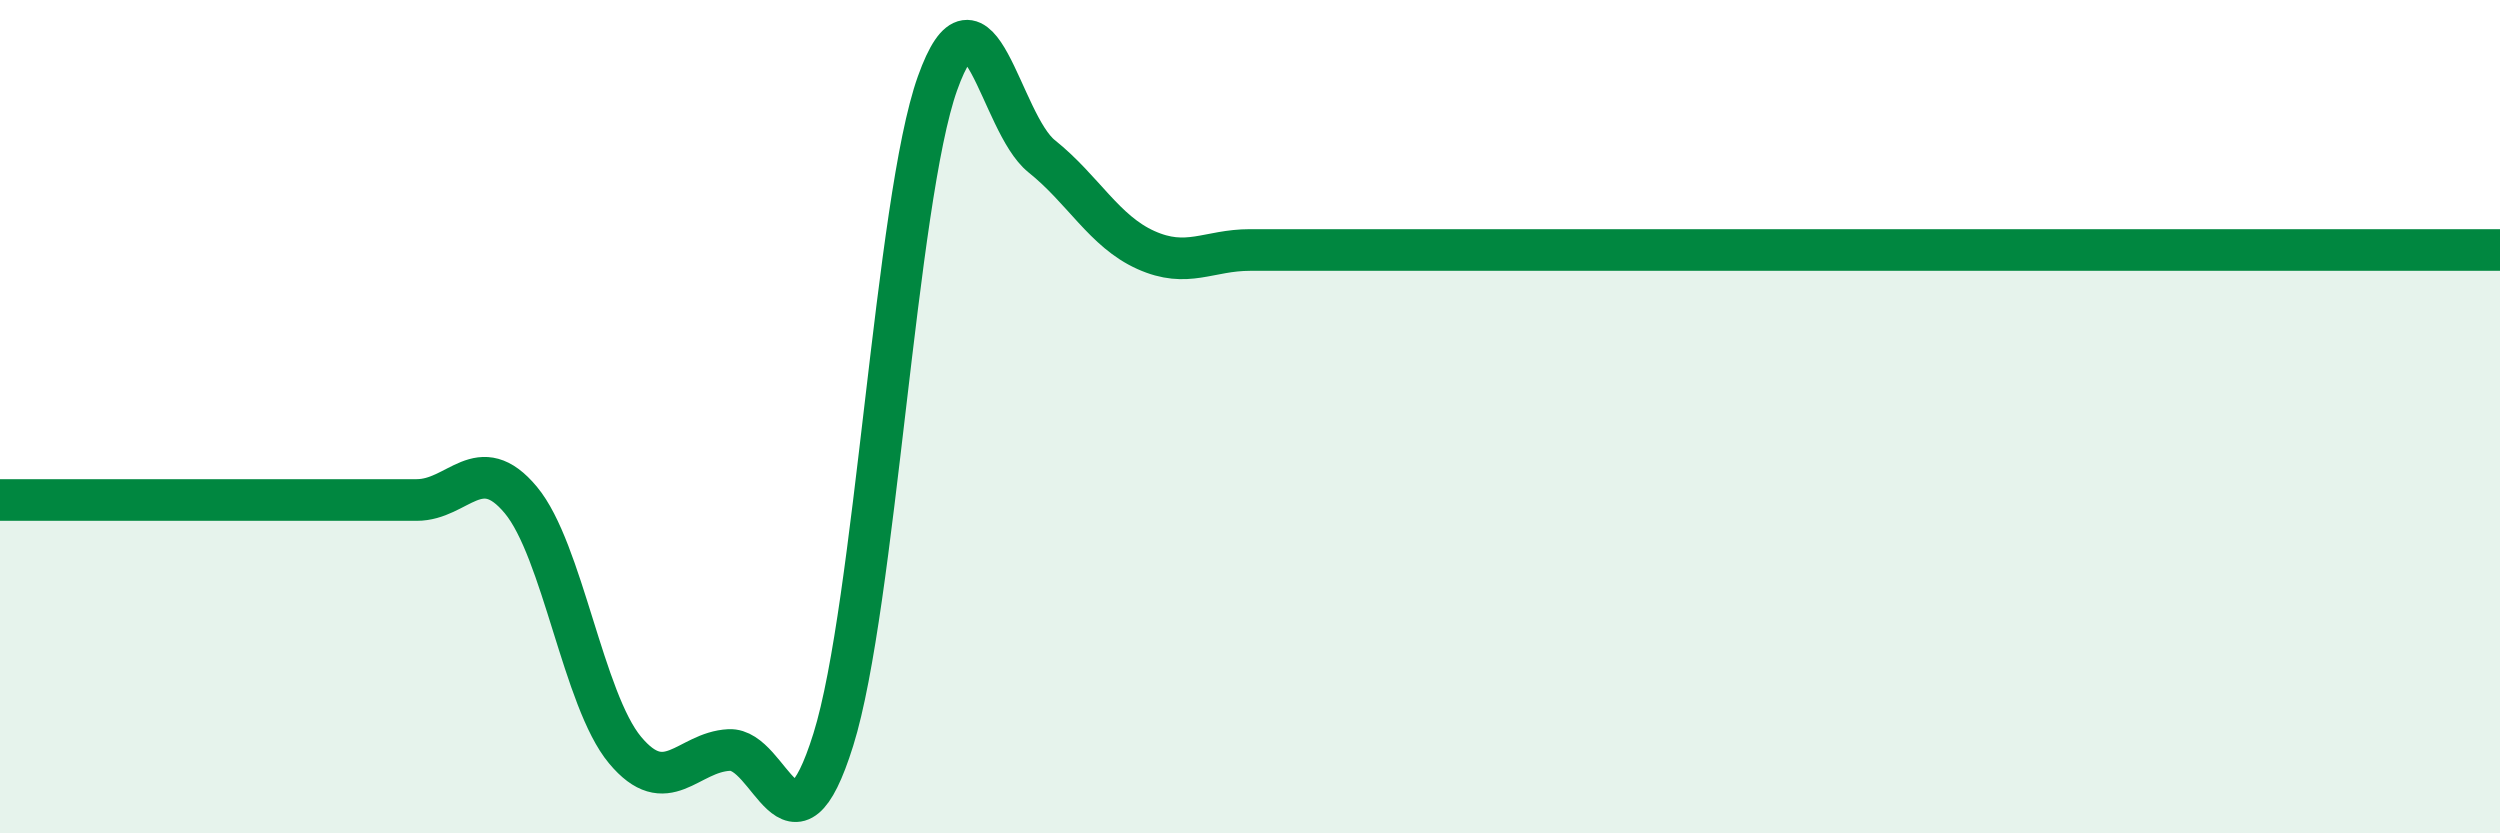 
    <svg width="60" height="20" viewBox="0 0 60 20" xmlns="http://www.w3.org/2000/svg">
      <path
        d="M 0,12 C 0.5,12 1.5,12 2.5,12 C 3.5,12 4,12 5,12 C 6,12 6.5,12 7.5,12 C 8.5,12 9,12 10,12 C 11,12 11.5,10.8 12.5,12 C 13.5,13.2 14,16.8 15,18 C 16,19.2 16.5,18.05 17.5,18 C 18.5,17.95 19,20.95 20,17.75 C 21,14.55 21.5,4.8 22.5,2 C 23.5,-0.8 24,2.95 25,3.75 C 26,4.55 26.5,5.55 27.5,6 C 28.5,6.45 29,6 30,6 C 31,6 31.5,6 32.5,6 C 33.5,6 34,6 35,6 C 36,6 36.5,6 37.5,6 C 38.5,6 39,6 40,6 C 41,6 41.5,6 42.5,6 C 43.5,6 44,6 45,6 C 46,6 46.5,6 47.5,6 C 48.5,6 49,6 50,6 C 51,6 51.5,6 52.5,6 C 53.5,6 53.5,6 55,6 C 56.5,6 59,6 60,6L60 20L0 20Z"
        fill="#008740"
        opacity="0.1"
        stroke-linecap="round"
        stroke-linejoin="round"
      />
      <path
        d="M 0,12 C 0.5,12 1.5,12 2.5,12 C 3.5,12 4,12 5,12 C 6,12 6.5,12 7.5,12 C 8.5,12 9,12 10,12 C 11,12 11.5,10.8 12.5,12 C 13.5,13.2 14,16.8 15,18 C 16,19.2 16.5,18.05 17.5,18 C 18.5,17.95 19,20.95 20,17.75 C 21,14.55 21.5,4.8 22.5,2 C 23.5,-0.8 24,2.95 25,3.75 C 26,4.55 26.5,5.55 27.5,6 C 28.5,6.45 29,6 30,6 C 31,6 31.5,6 32.5,6 C 33.5,6 34,6 35,6 C 36,6 36.5,6 37.5,6 C 38.5,6 39,6 40,6 C 41,6 41.5,6 42.5,6 C 43.5,6 44,6 45,6 C 46,6 46.5,6 47.5,6 C 48.5,6 49,6 50,6 C 51,6 51.5,6 52.5,6 C 53.5,6 53.5,6 55,6 C 56.5,6 59,6 60,6"
        stroke="#008740"
        stroke-width="1"
        fill="none"
        stroke-linecap="round"
        stroke-linejoin="round"
      />
    </svg>
  